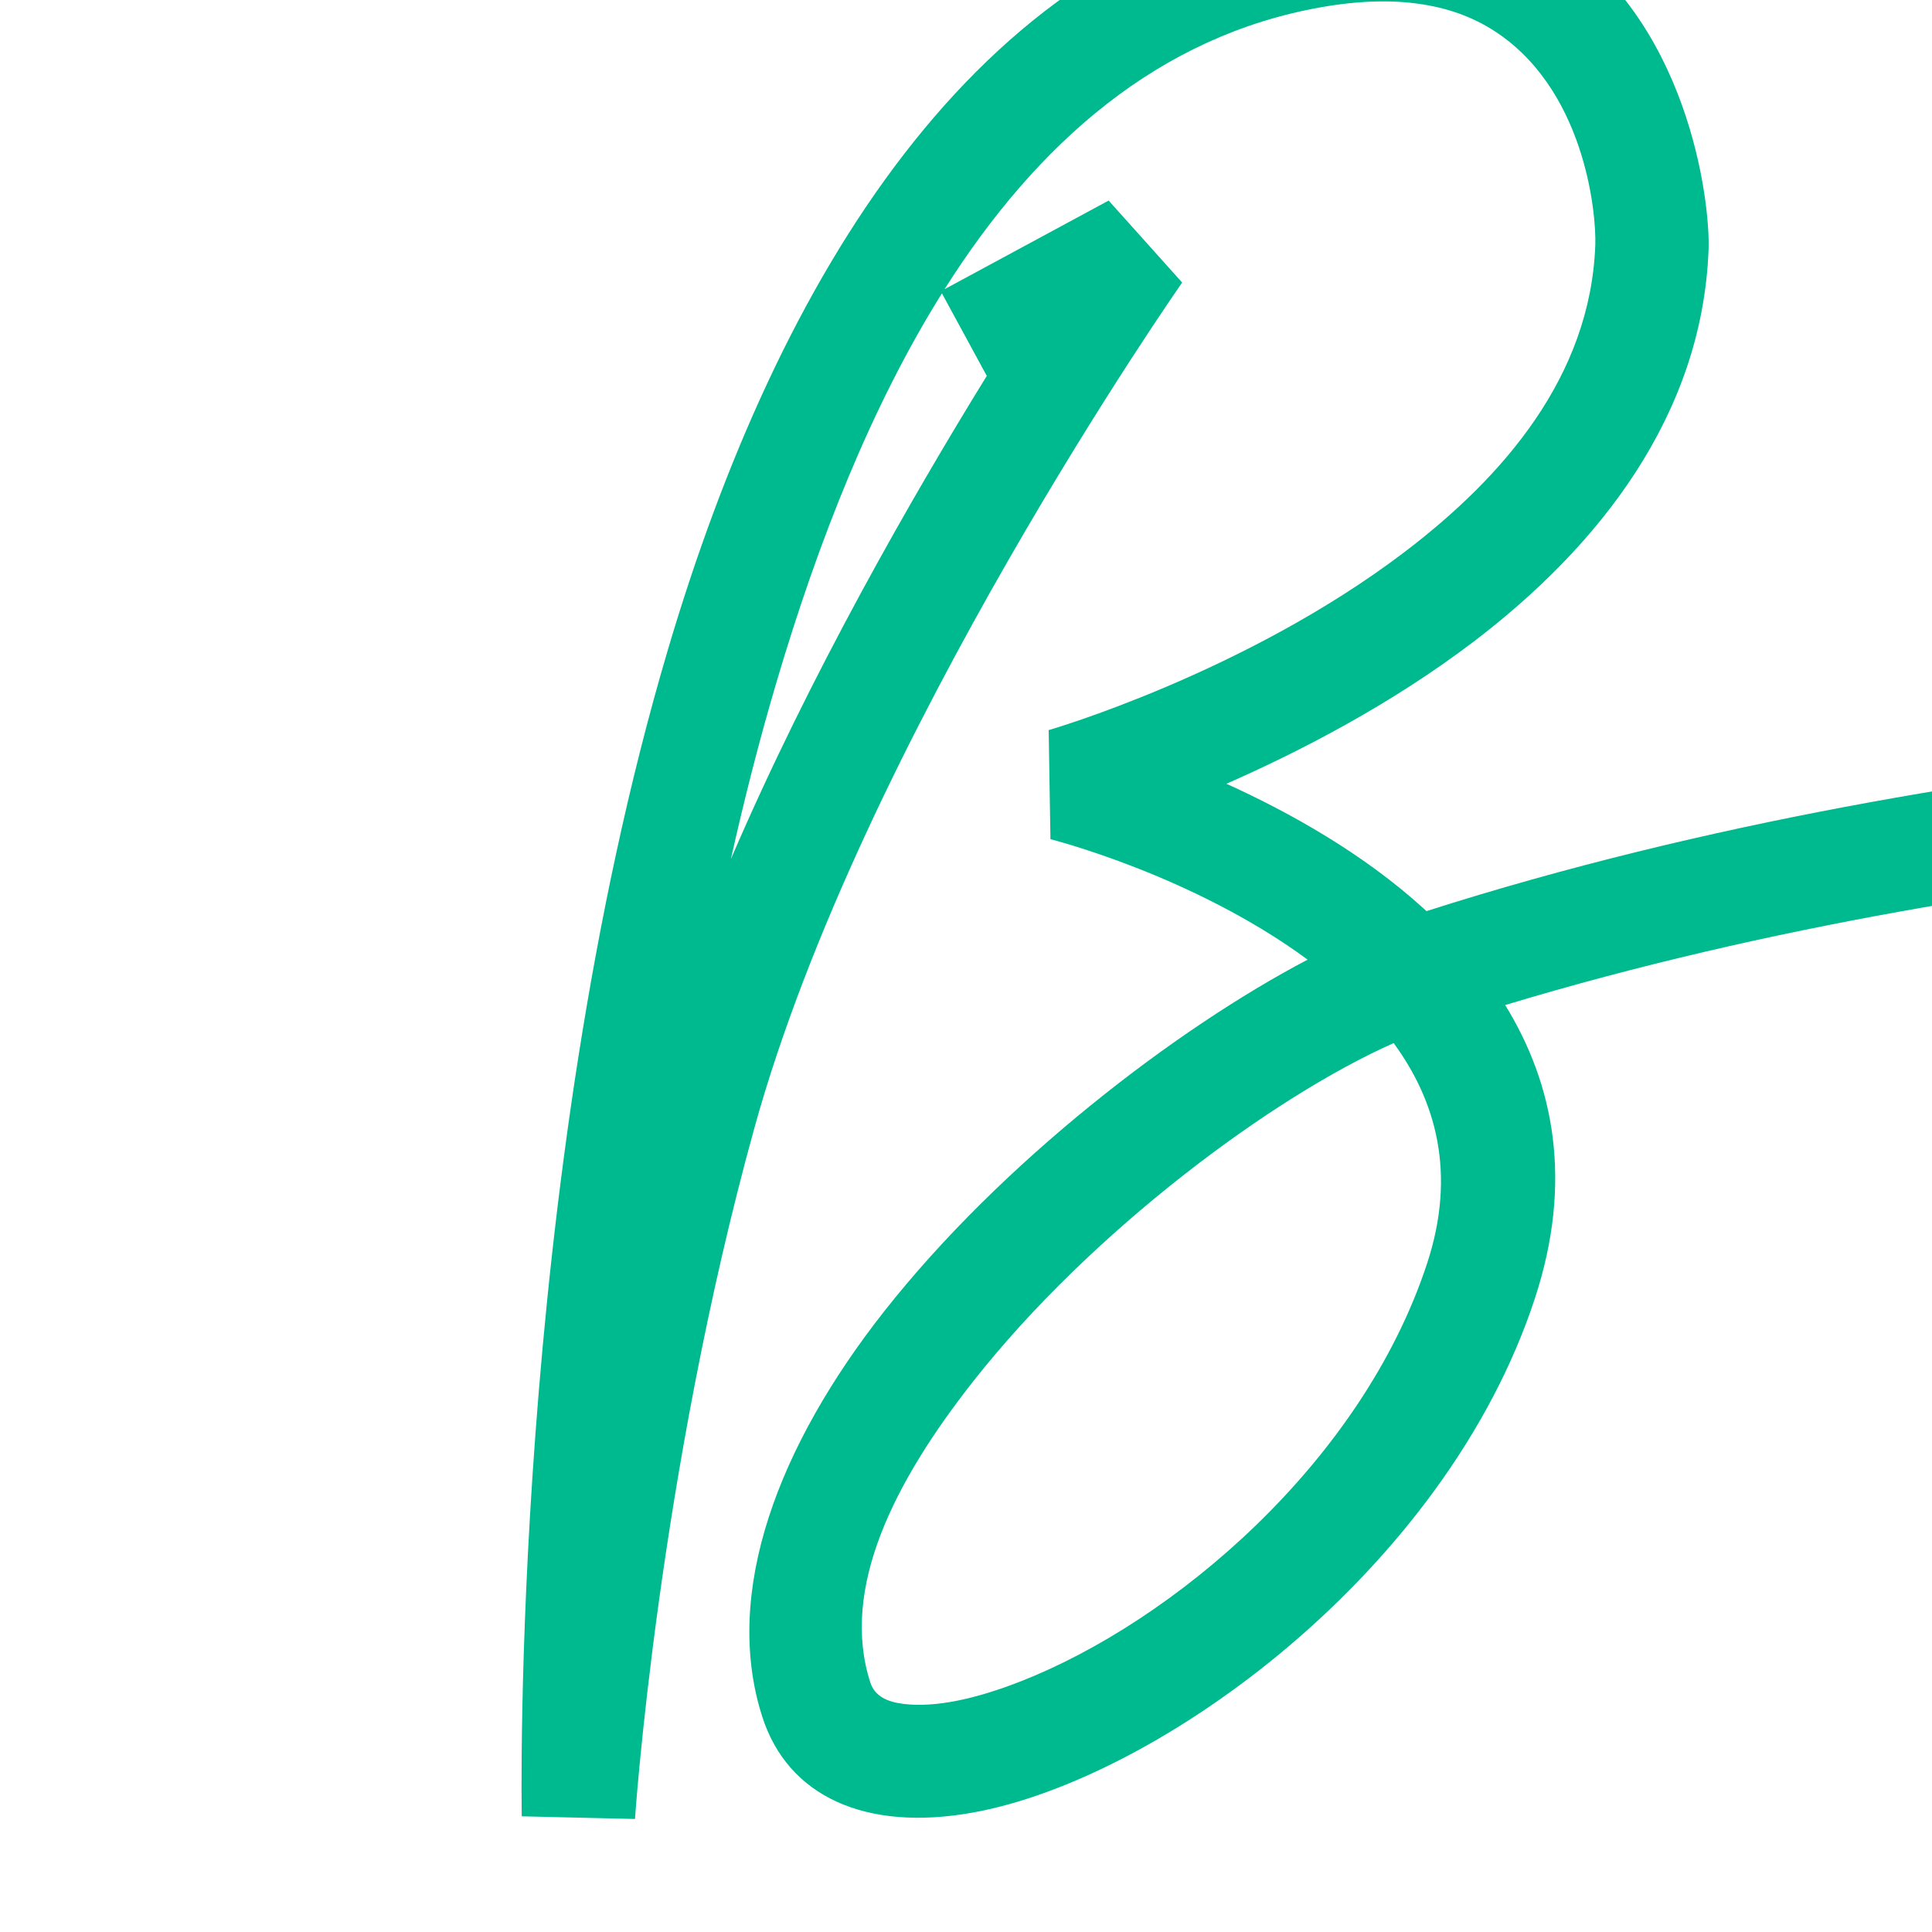 <?xml version="1.0" encoding="UTF-8" standalone="no"?>
<!DOCTYPE svg PUBLIC "-//W3C//DTD SVG 1.1//EN" "http://www.w3.org/Graphics/SVG/1.1/DTD/svg11.dtd">
<svg width="100%" height="100%" viewBox="0 0 640 640" version="1.1" xmlns="http://www.w3.org/2000/svg" xmlns:xlink="http://www.w3.org/1999/xlink" xml:space="preserve" xmlns:serif="http://www.serif.com/" style="fill-rule:evenodd;clip-rule:evenodd;stroke-linejoin:round;stroke-miterlimit:2;">
    <g transform="matrix(1,0,0,1,-286764,-200808)">
        <g id="icon-no-bg" serif:id="icon no bg" transform="matrix(0.667,0,0,0.561,95547.5,87475.3)">
            <rect x="286810" y="201957" width="959.954" height="1140.47" style="fill:none;"/>
            <clipPath id="_clip1">
                <rect x="286810" y="201957" width="959.954" height="1140.47"/>
            </clipPath>
            <g clip-path="url(#_clip1)">
                <g transform="matrix(0.097,0,0,0.115,286170,192257)">
                    <path d="M12576,89565.9C15453.6,88642.7 18514.2,88634.6 18514.2,88634.6L18515.7,89215C18515.7,89215 15703,89222 12978.9,90048.2C13228.5,90454.7 13327.6,90953.6 13130.9,91554.7C12671.8,92957.6 11202.4,94022.2 10255.2,94194.2C9703.91,94294.3 9306.31,94111.6 9175.31,93702.9C8969.91,93062.2 9259.64,92308.8 9798.42,91622C10399.8,90855.5 11294.9,90168.7 11967.4,89815.1C11378.7,89380 10650.6,89196.5 10650.6,89196.5L10641.5,88636.5C10641.5,88636.5 11645.6,88345.7 12463.8,87721.8C12970.3,87335.6 13414.4,86820.7 13440.2,86148.1C13446.7,85978.8 13384.2,85330.4 12906.2,85035.7C12701.1,84909.3 12419.9,84857.2 12039.4,84924.2C11207.6,85070.7 10583.7,85618.6 10108.4,86372.5L10948.6,85917.4L11325,86338.4C11325,86338.4 9684.28,88688.8 9135.07,90678.3C8641.03,92467.9 8523.42,94227.4 8523.42,94227.4L7943.7,94213.8C7943.7,94213.8 7881.33,90970.2 8691.9,88223.7C9258.25,86304.6 10267.4,84646.9 11938.8,84352.6C12498.6,84254 12909,84355.6 13210.7,84541.6C13915.4,84975.9 14029.8,85920.8 14020.2,86170.4C13987.5,87022.3 13457.3,87694.2 12815.8,88183.4C12394.6,88504.5 11928.9,88745.8 11551.6,88911.9C11877.2,89060 12253,89270.9 12561.8,89552.9C12566.6,89557.2 12571.3,89561.6 12576,89565.9ZM10095,86393.8C9736.14,86969.3 9462.67,87662.6 9248.59,88388C9160.3,88687.1 9082.7,88992.3 9014.51,89298.5C9419.38,88352.6 9941.14,87440.8 10324.6,86817.7L10095,86393.8ZM12408,90243.6C11793.7,90515.8 10861.5,91207.3 10255.1,91980.3C9850.07,92496.5 9573.63,93044.1 9728.03,93525.8C9751.45,93598.8 9817.66,93626.5 9897.61,93636.5C10062.1,93657.1 10270,93610.3 10497.6,93521.1C11275.6,93215.9 12243.5,92400.2 12579.3,91374.2C12730.2,90913.1 12624.7,90540.3 12408,90243.6Z" style="fill:rgb(0,186,143);"/>
                </g>
            </g>
        </g>
    </g>
</svg>
